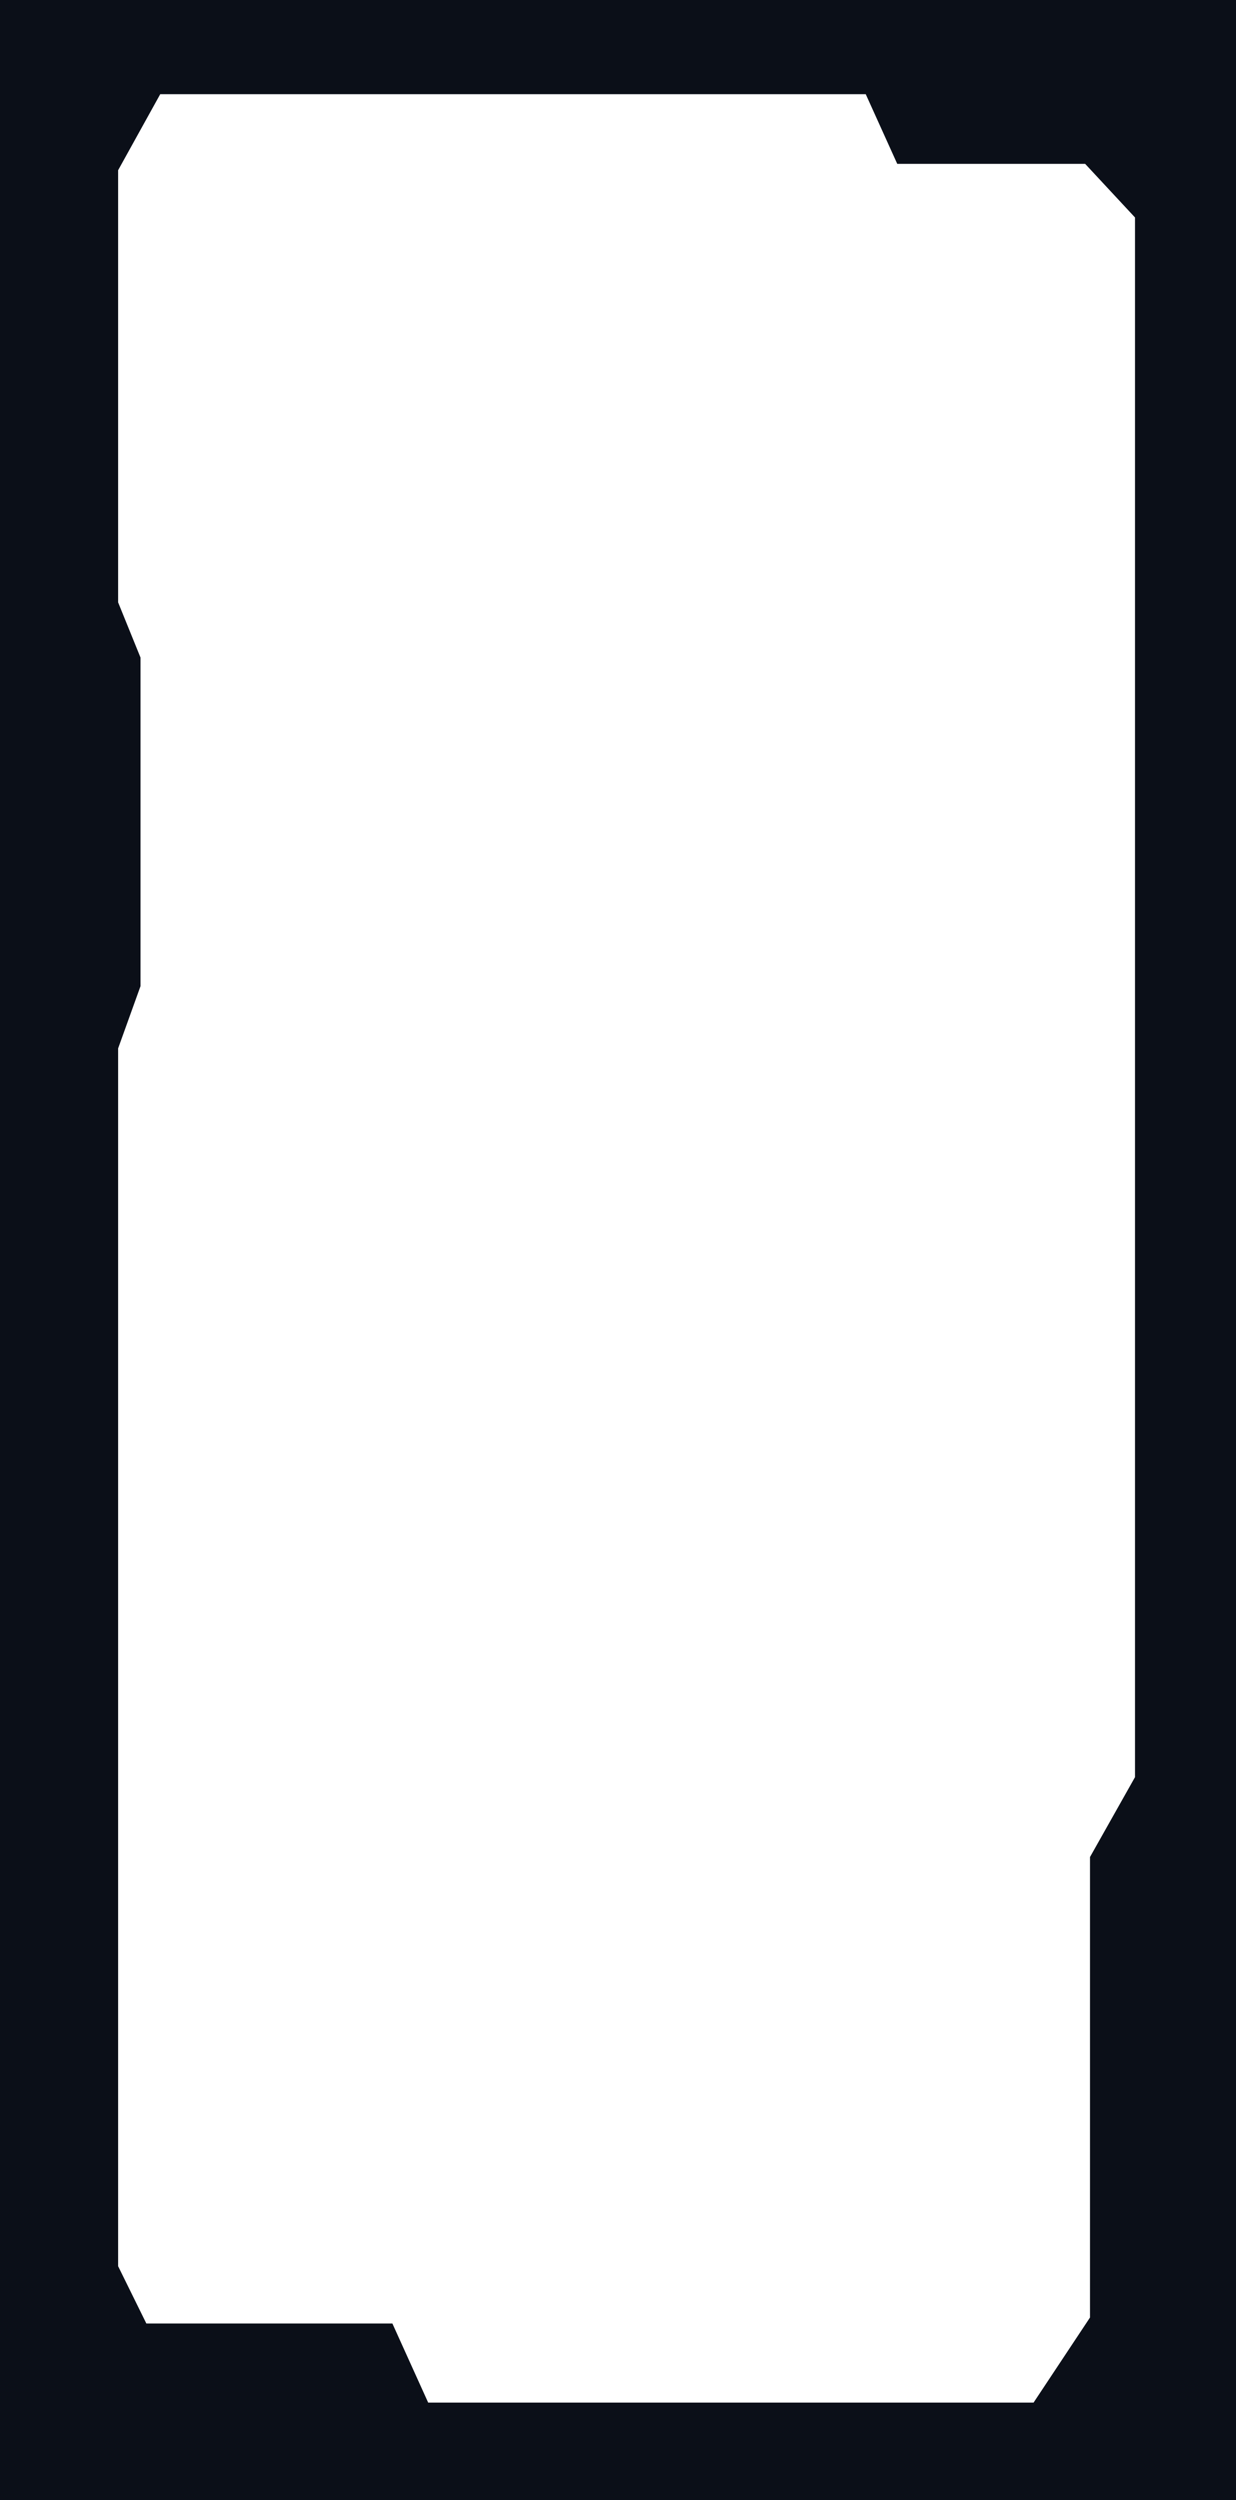 <svg width="361" height="730" viewBox="0 0 361 730" fill="none" xmlns="http://www.w3.org/2000/svg">
<path d="M361 730H0V0H361V730ZM46.799 27.5L46.085 28.789L34.813 49.138L34.5 49.702V175.88L34.684 176.332L41.043 191.996V287.928L34.648 305.692L34.5 306.104V661.678L34.758 662.2L42.06 677.014L42.748 678.408H114.607L124.391 700.03L125.056 701.5H301.878L302.62 700.382L317.939 677.291L318.356 676.662V542.209L331.178 519.458L331.5 518.887V63.496L330.83 62.776L317.688 48.645L316.945 47.849H262.062L253.521 28.97L252.855 27.5H46.799Z" fill="#0B0F18"/>
</svg>
